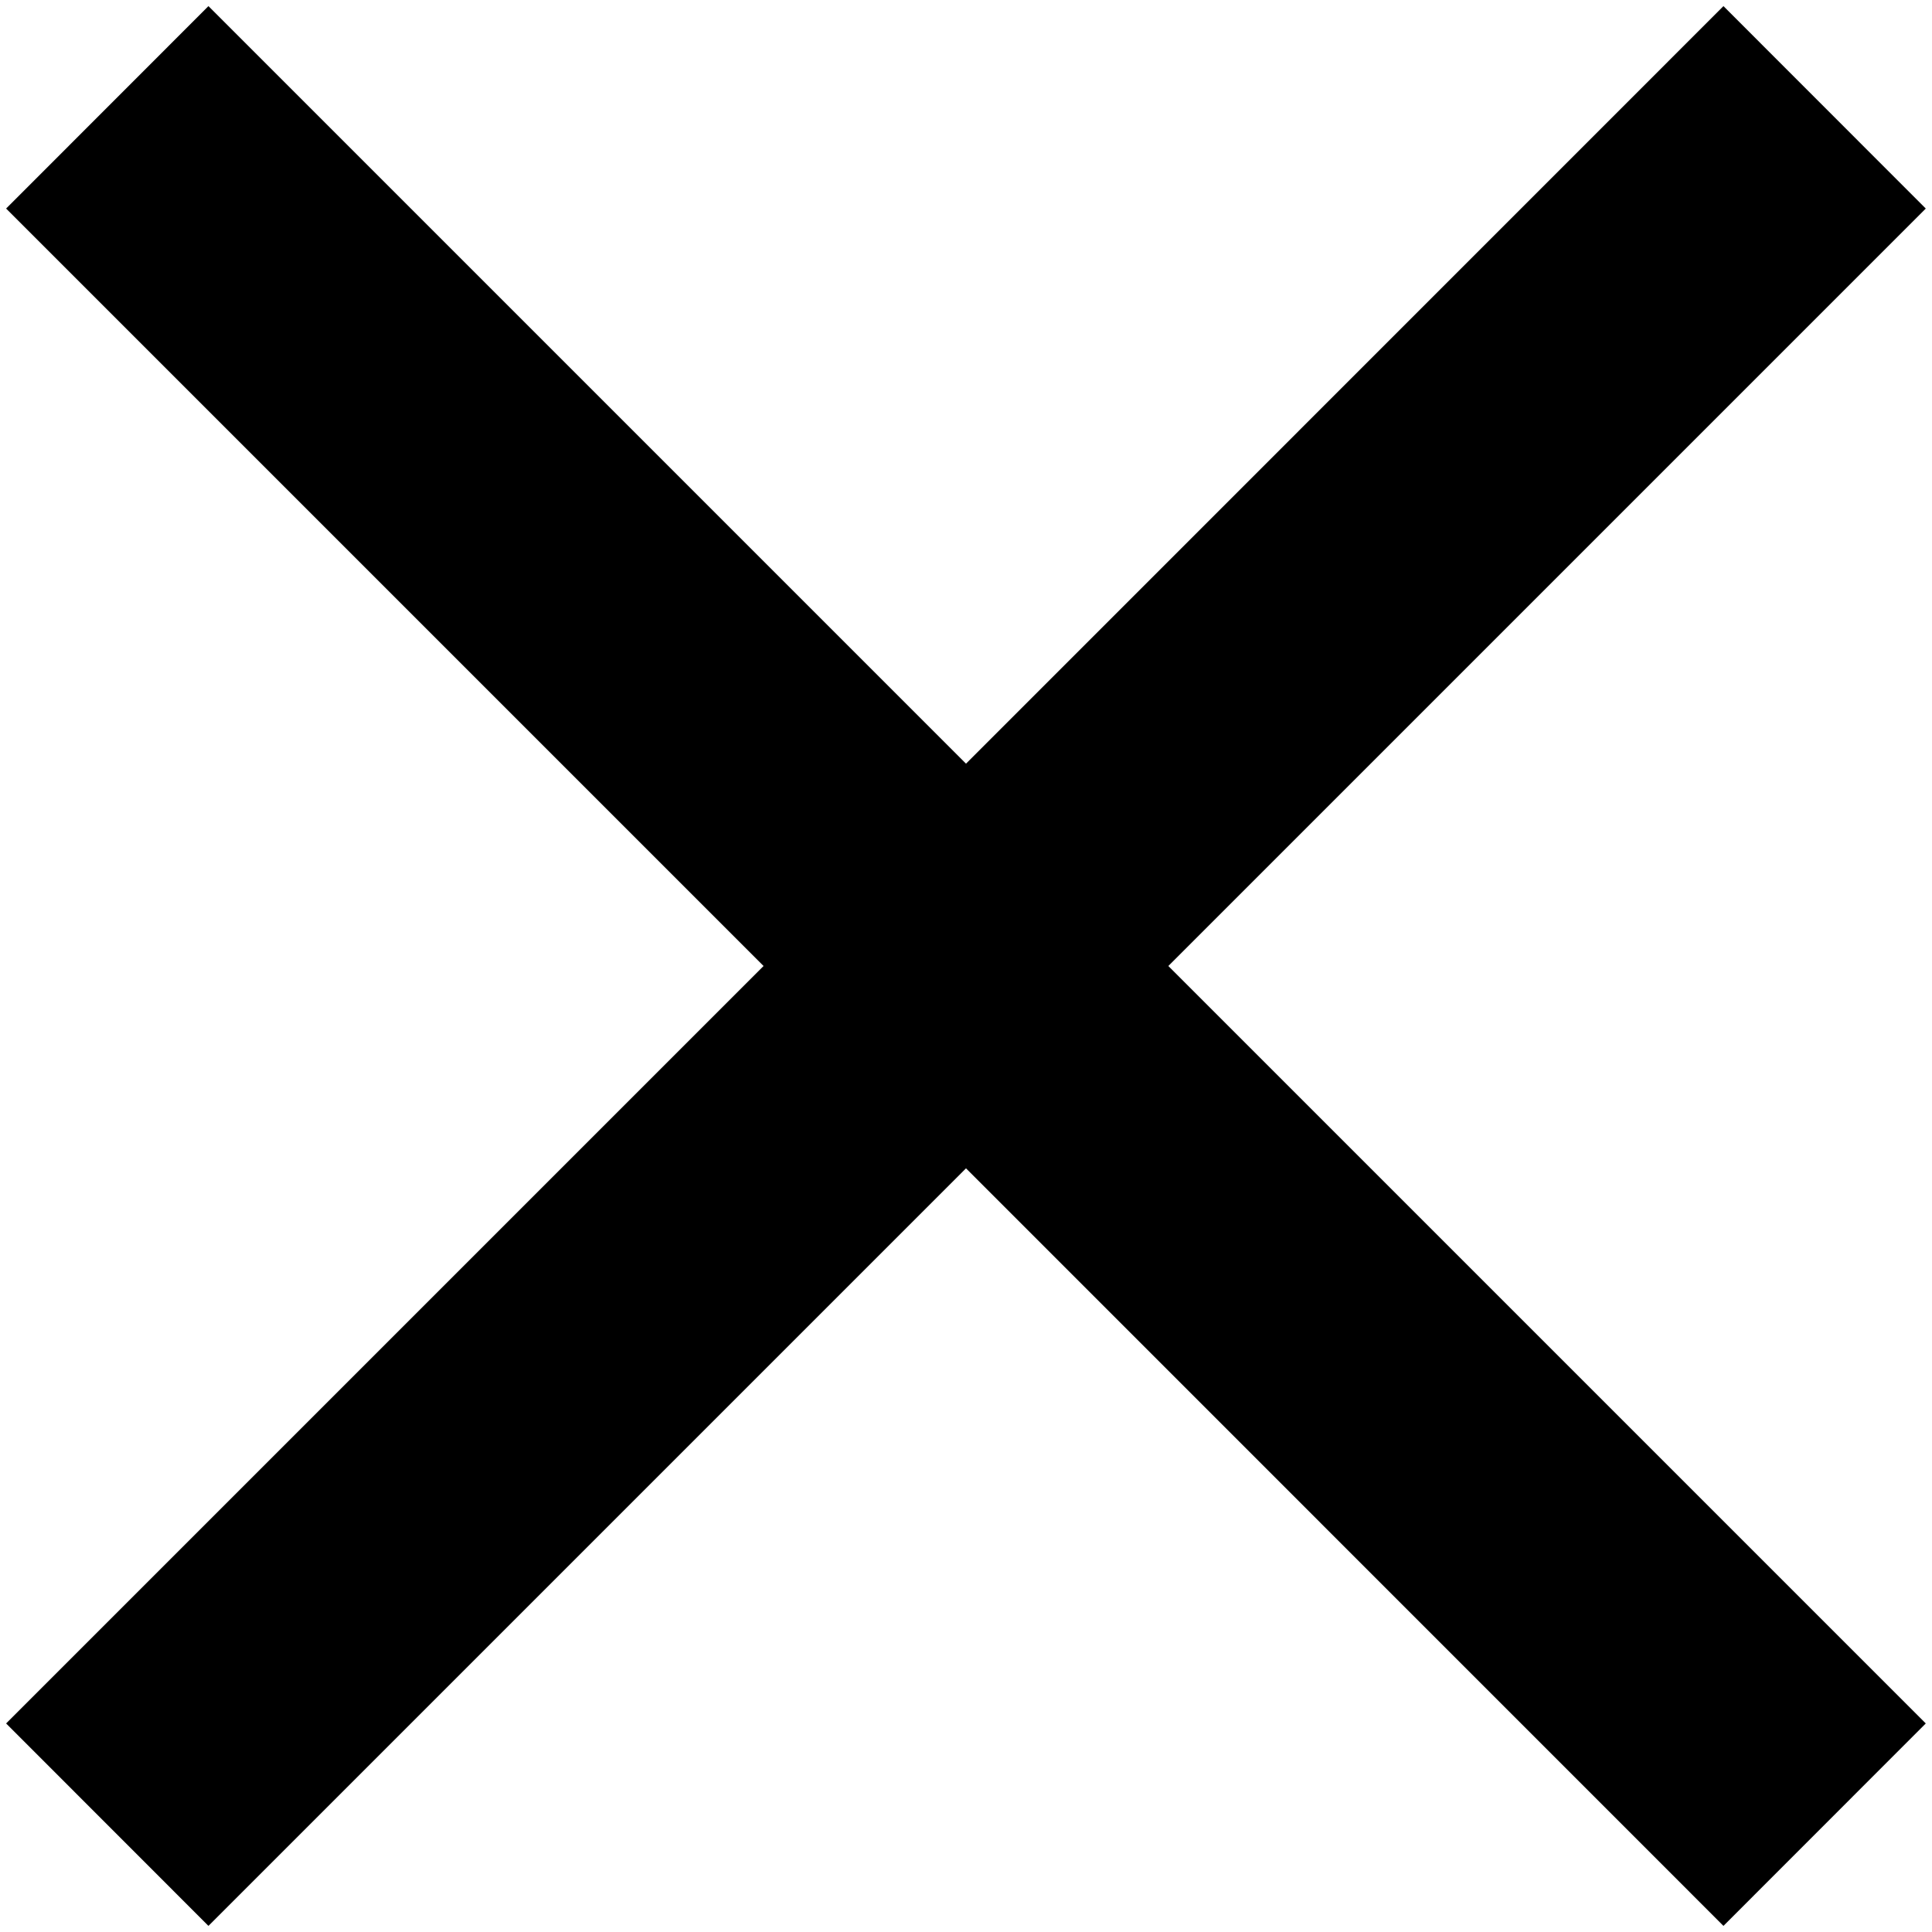 <svg width="18" height="18" viewBox="0 0 18 18" fill="none" xmlns="http://www.w3.org/2000/svg">
<path d="M17.942 1.943L16.057 0.057L9 7.115L1.942 0.057L0.057 1.943L7.114 9L0.057 16.057L1.942 17.943L9 10.885L16.057 17.943L17.942 16.057L10.885 9L17.942 1.943Z" fill="black"/>
</svg>
